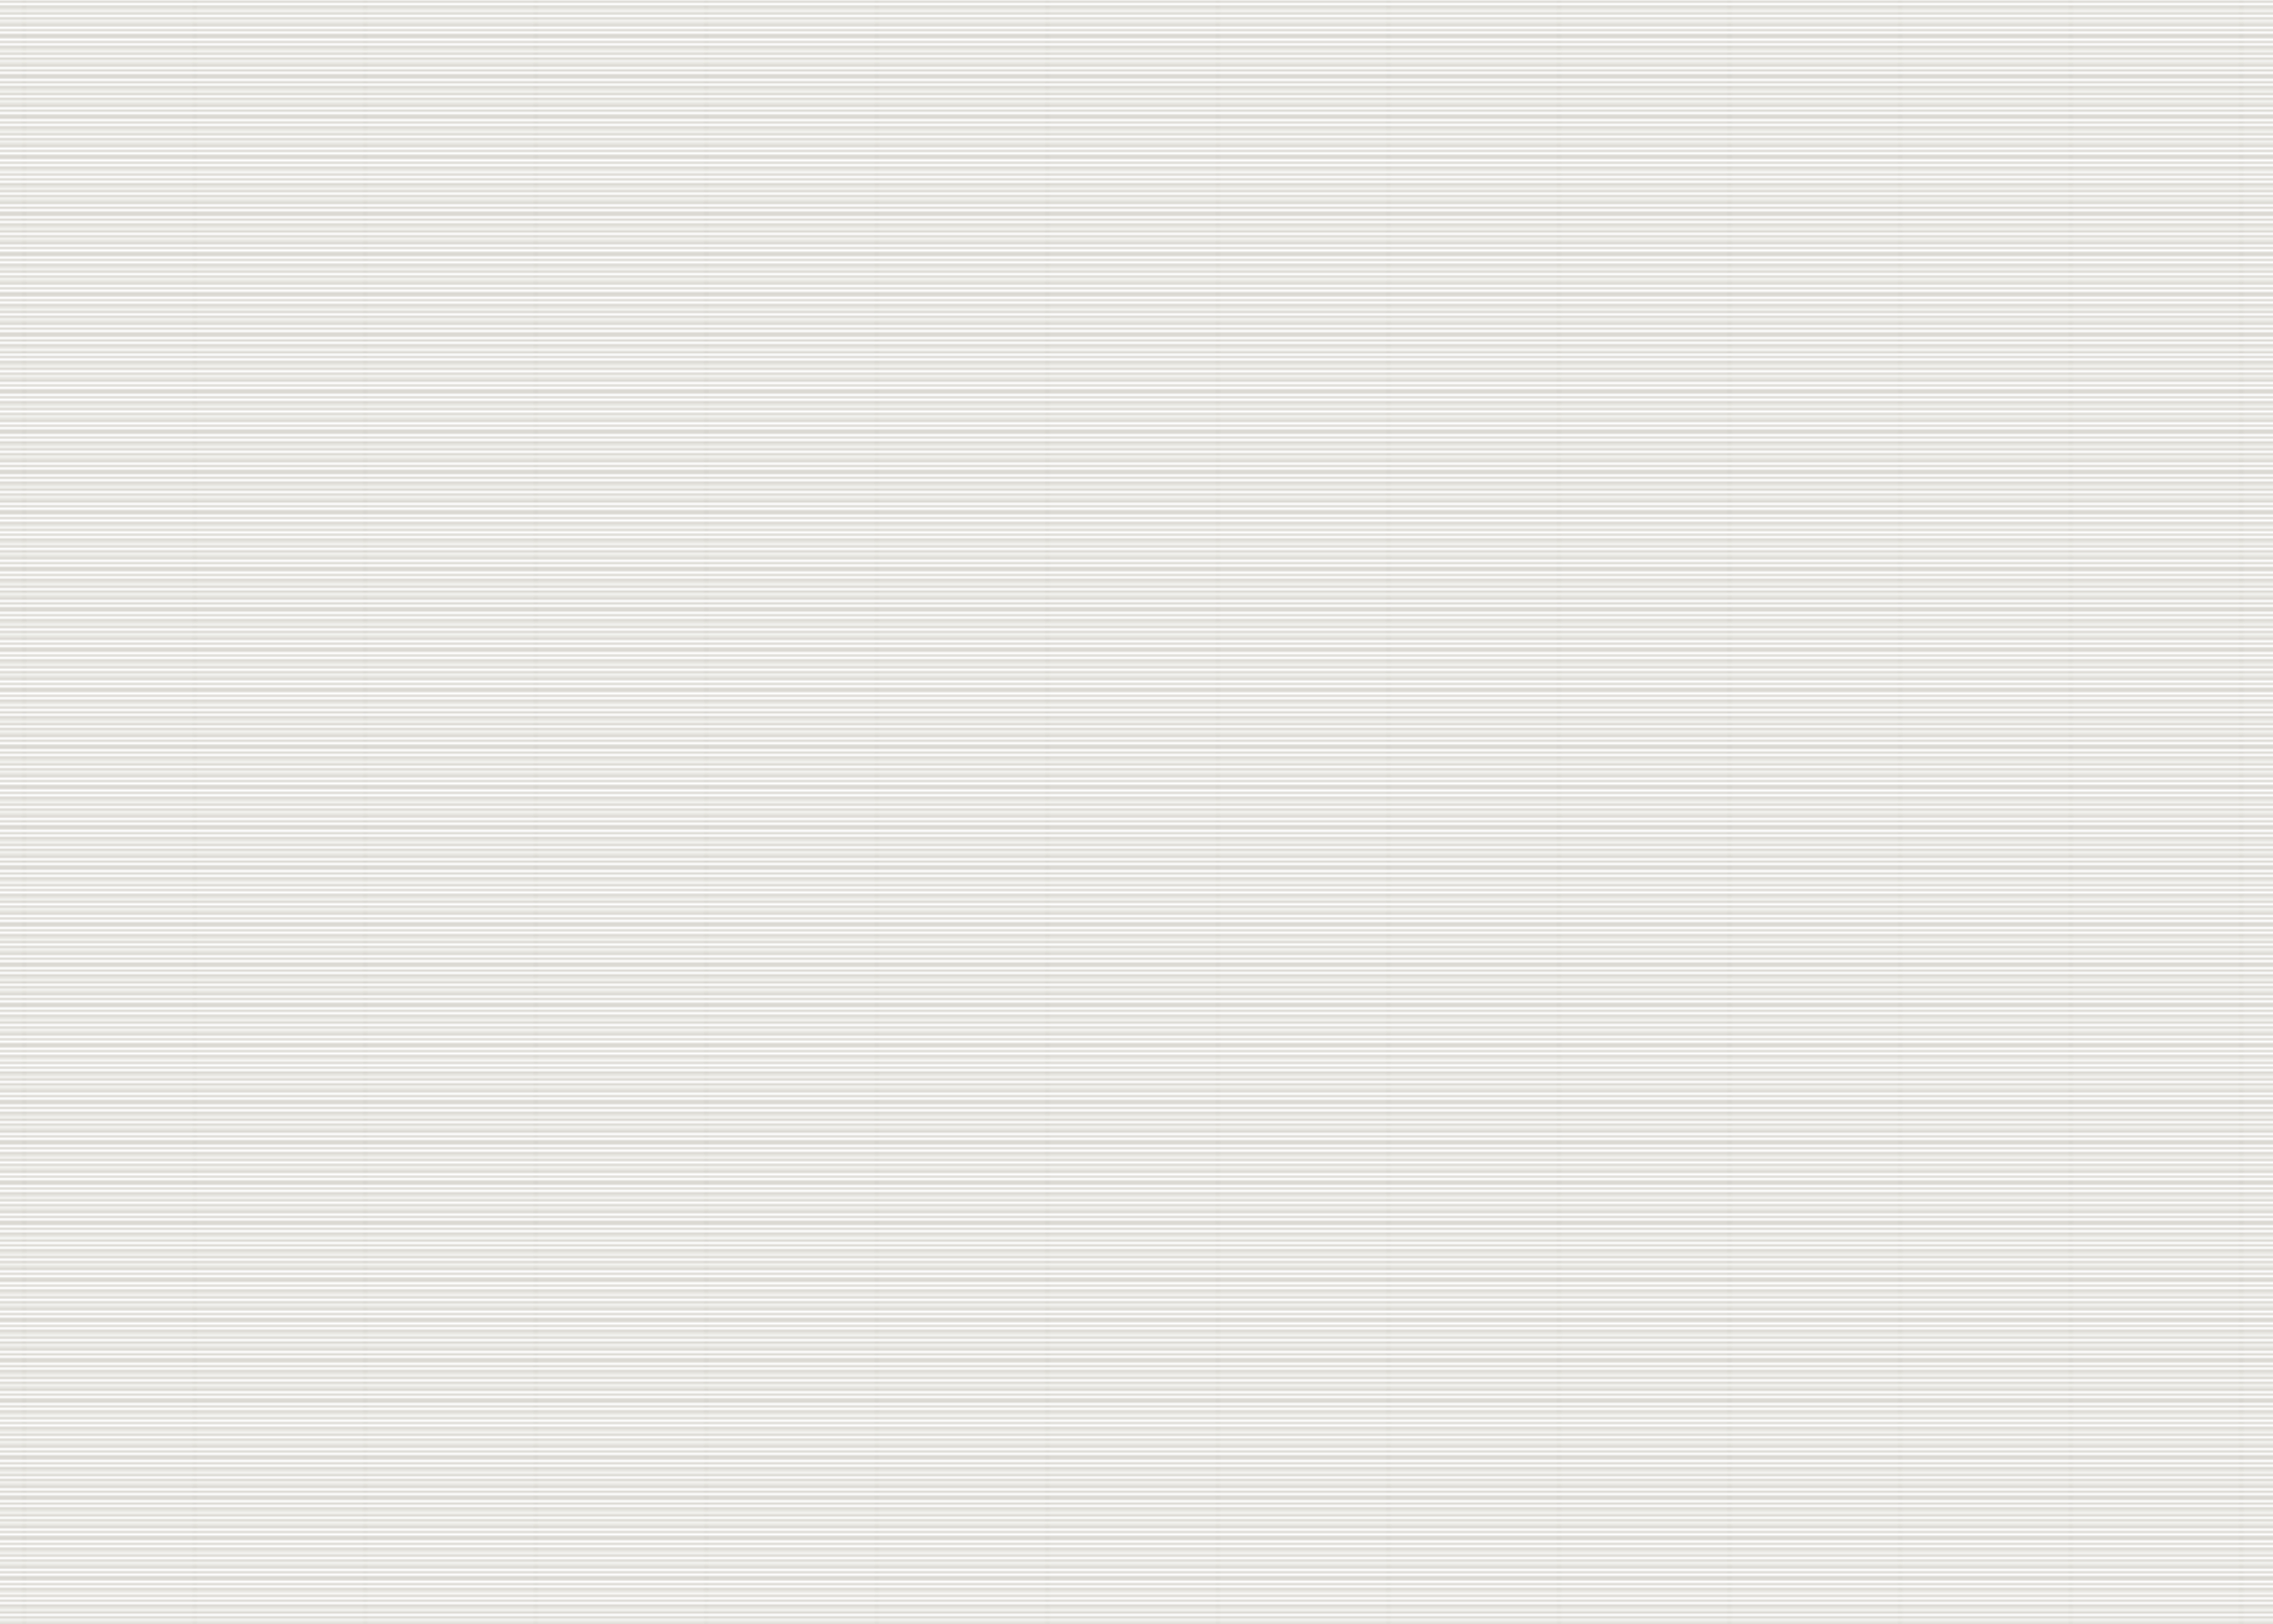 <?xml version="1.0" encoding="UTF-8"?> <svg xmlns="http://www.w3.org/2000/svg" xmlns:xlink="http://www.w3.org/1999/xlink" id="logos" viewBox="0 0 959.61 685.52"><defs><style>.cls-1,.cls-2{fill:none;}.cls-1,.cls-3{stroke-width:0px;}.cls-2{stroke:#85806b;stroke-linecap:square;stroke-width:.3px;}.cls-3{fill:url(#Lignes_H_kaki);}</style><pattern id="Lignes_H_kaki" x="0" y="0" width="72" height="74.8" patternTransform="translate(-637.8 148.21)" patternUnits="userSpaceOnUse" viewBox="0 0 72 74.8"><rect class="cls-1" width="72" height="74.8"></rect><line class="cls-2" x1="72" y1="73.95" x2="144" y2="73.95"></line><line class="cls-2" x1="72" y1="72.25" x2="144" y2="72.25"></line><line class="cls-2" x1="72" y1="70.55" x2="144" y2="70.55"></line><line class="cls-2" x1="72" y1="68.85" x2="144" y2="68.85"></line><line class="cls-2" x1="72" y1="67.15" x2="144" y2="67.15"></line><line class="cls-2" x1="72" y1="65.45" x2="144" y2="65.45"></line><line class="cls-2" x1="72" y1="63.75" x2="144" y2="63.75"></line><line class="cls-2" x1="72" y1="62.05" x2="144" y2="62.05"></line><line class="cls-2" x1="72" y1="60.35" x2="144" y2="60.35"></line><line class="cls-2" x1="72" y1="58.65" x2="144" y2="58.65"></line><line class="cls-2" x1="72" y1="56.95" x2="144" y2="56.95"></line><line class="cls-2" x1="72" y1="55.25" x2="144" y2="55.25"></line><line class="cls-2" x1="72" y1="53.55" x2="144" y2="53.55"></line><line class="cls-2" x1="72" y1="51.85" x2="144" y2="51.85"></line><line class="cls-2" x1="72" y1="50.15" x2="144" y2="50.15"></line><line class="cls-2" x1="72" y1="48.45" x2="144" y2="48.45"></line><line class="cls-2" x1="72" y1="46.75" x2="144" y2="46.75"></line><line class="cls-2" x1="72" y1="45.05" x2="144" y2="45.05"></line><line class="cls-2" x1="72" y1="43.35" x2="144" y2="43.35"></line><line class="cls-2" x1="72" y1="41.65" x2="144" y2="41.65"></line><line class="cls-2" x1="72" y1="39.95" x2="144" y2="39.95"></line><line class="cls-2" x1="72" y1="38.25" x2="144" y2="38.25"></line><line class="cls-2" x1="72" y1="36.55" x2="144" y2="36.55"></line><line class="cls-2" x1="72" y1="34.85" x2="144" y2="34.85"></line><line class="cls-2" x1="72" y1="33.15" x2="144" y2="33.15"></line><line class="cls-2" x1="72" y1="31.45" x2="144" y2="31.45"></line><line class="cls-2" x1="72" y1="29.75" x2="144" y2="29.75"></line><line class="cls-2" x1="72" y1="28.05" x2="144" y2="28.05"></line><line class="cls-2" x1="72" y1="26.35" x2="144" y2="26.35"></line><line class="cls-2" x1="72" y1="24.65" x2="144" y2="24.65"></line><line class="cls-2" x1="72" y1="22.95" x2="144" y2="22.95"></line><line class="cls-2" x1="72" y1="21.25" x2="144" y2="21.25"></line><line class="cls-2" x1="72" y1="19.55" x2="144" y2="19.55"></line><line class="cls-2" x1="72" y1="17.85" x2="144" y2="17.85"></line><line class="cls-2" x1="72" y1="16.15" x2="144" y2="16.15"></line><line class="cls-2" x1="72" y1="14.45" x2="144" y2="14.45"></line><line class="cls-2" x1="72" y1="12.75" x2="144" y2="12.75"></line><line class="cls-2" x1="72" y1="11.05" x2="144" y2="11.05"></line><line class="cls-2" x1="72" y1="9.35" x2="144" y2="9.35"></line><line class="cls-2" x1="72" y1="7.65" x2="144" y2="7.65"></line><line class="cls-2" x1="72" y1="5.95" x2="144" y2="5.95"></line><line class="cls-2" x1="72" y1="4.25" x2="144" y2="4.25"></line><line class="cls-2" x1="72" y1="2.55" x2="144" y2="2.55"></line><line class="cls-2" x1="72" y1=".85" x2="144" y2=".85"></line><line class="cls-2" x1="0" y1="73.95" x2="72" y2="73.95"></line><line class="cls-2" x1="0" y1="72.25" x2="72" y2="72.25"></line><line class="cls-2" x1="0" y1="70.55" x2="72" y2="70.55"></line><line class="cls-2" x1="0" y1="68.85" x2="72" y2="68.85"></line><line class="cls-2" x1="0" y1="67.15" x2="72" y2="67.15"></line><line class="cls-2" x1="0" y1="65.45" x2="72" y2="65.45"></line><line class="cls-2" x1="0" y1="63.75" x2="72" y2="63.75"></line><line class="cls-2" x1="0" y1="62.05" x2="72" y2="62.05"></line><line class="cls-2" x1="0" y1="60.35" x2="72" y2="60.35"></line><line class="cls-2" x1="0" y1="58.65" x2="72" y2="58.65"></line><line class="cls-2" x1="0" y1="56.95" x2="72" y2="56.95"></line><line class="cls-2" x1="0" y1="55.25" x2="72" y2="55.25"></line><line class="cls-2" x1="0" y1="53.55" x2="72" y2="53.55"></line><line class="cls-2" x1="0" y1="51.85" x2="72" y2="51.85"></line><line class="cls-2" x1="0" y1="50.15" x2="72" y2="50.15"></line><line class="cls-2" x1="0" y1="48.45" x2="72" y2="48.45"></line><line class="cls-2" x1="0" y1="46.75" x2="72" y2="46.75"></line><line class="cls-2" x1="0" y1="45.05" x2="72" y2="45.05"></line><line class="cls-2" x1="0" y1="43.35" x2="72" y2="43.35"></line><line class="cls-2" x1="0" y1="41.65" x2="72" y2="41.65"></line><line class="cls-2" x1="0" y1="39.95" x2="72" y2="39.95"></line><line class="cls-2" x1="0" y1="38.25" x2="72" y2="38.25"></line><line class="cls-2" x1="0" y1="36.55" x2="72" y2="36.55"></line><line class="cls-2" x1="0" y1="34.85" x2="72" y2="34.85"></line><line class="cls-2" x1="0" y1="33.15" x2="72" y2="33.15"></line><line class="cls-2" x1="0" y1="31.45" x2="72" y2="31.45"></line><line class="cls-2" x1="0" y1="29.75" x2="72" y2="29.75"></line><line class="cls-2" x1="0" y1="28.05" x2="72" y2="28.05"></line><line class="cls-2" x1="0" y1="26.35" x2="72" y2="26.35"></line><line class="cls-2" x1="0" y1="24.65" x2="72" y2="24.65"></line><line class="cls-2" x1="0" y1="22.95" x2="72" y2="22.95"></line><line class="cls-2" x1="0" y1="21.25" x2="72" y2="21.25"></line><line class="cls-2" x1="0" y1="19.55" x2="72" y2="19.55"></line><line class="cls-2" x1="0" y1="17.85" x2="72" y2="17.85"></line><line class="cls-2" x1="0" y1="16.15" x2="72" y2="16.15"></line><line class="cls-2" x1="0" y1="14.45" x2="72" y2="14.45"></line><line class="cls-2" x1="0" y1="12.75" x2="72" y2="12.75"></line><line class="cls-2" x1="0" y1="11.05" x2="72" y2="11.05"></line><line class="cls-2" x1="0" y1="9.35" x2="72" y2="9.35"></line><line class="cls-2" x1="0" y1="7.65" x2="72" y2="7.65"></line><line class="cls-2" x1="0" y1="5.95" x2="72" y2="5.95"></line><line class="cls-2" x1="0" y1="4.25" x2="72" y2="4.25"></line><line class="cls-2" x1="0" y1="2.55" x2="72" y2="2.55"></line><line class="cls-2" x1="0" y1=".85" x2="72" y2=".85"></line><line class="cls-2" x1="-72" y1="73.95" x2="0" y2="73.95"></line><line class="cls-2" x1="-72" y1="72.25" x2="0" y2="72.25"></line><line class="cls-2" x1="-72" y1="70.55" x2="0" y2="70.55"></line><line class="cls-2" x1="-72" y1="68.85" x2="0" y2="68.85"></line><line class="cls-2" x1="-72" y1="67.15" x2="0" y2="67.15"></line><line class="cls-2" x1="-72" y1="65.45" x2="0" y2="65.45"></line><line class="cls-2" x1="-72" y1="63.75" x2="0" y2="63.75"></line><line class="cls-2" x1="-72" y1="62.05" x2="0" y2="62.05"></line><line class="cls-2" x1="-72" y1="60.35" x2="0" y2="60.35"></line><line class="cls-2" x1="-72" y1="58.65" x2="0" y2="58.65"></line><line class="cls-2" x1="-72" y1="56.95" x2="0" y2="56.95"></line><line class="cls-2" x1="-72" y1="55.25" x2="0" y2="55.25"></line><line class="cls-2" x1="-72" y1="53.55" x2="0" y2="53.55"></line><line class="cls-2" x1="-72" y1="51.85" x2="0" y2="51.85"></line><line class="cls-2" x1="-72" y1="50.15" x2="0" y2="50.15"></line><line class="cls-2" x1="-72" y1="48.45" x2="0" y2="48.45"></line><line class="cls-2" x1="-72" y1="46.75" x2="0" y2="46.75"></line><line class="cls-2" x1="-72" y1="45.05" x2="0" y2="45.05"></line><line class="cls-2" x1="-72" y1="43.35" x2="0" y2="43.35"></line><line class="cls-2" x1="-72" y1="41.65" x2="0" y2="41.65"></line><line class="cls-2" x1="-72" y1="39.95" x2="0" y2="39.95"></line><line class="cls-2" x1="-72" y1="38.25" x2="0" y2="38.25"></line><line class="cls-2" x1="-72" y1="36.55" x2="0" y2="36.55"></line><line class="cls-2" x1="-72" y1="34.85" x2="0" y2="34.85"></line><line class="cls-2" x1="-72" y1="33.15" x2="0" y2="33.15"></line><line class="cls-2" x1="-72" y1="31.45" x2="0" y2="31.45"></line><line class="cls-2" x1="-72" y1="29.75" x2="0" y2="29.75"></line><line class="cls-2" x1="-72" y1="28.05" x2="0" y2="28.05"></line><line class="cls-2" x1="-72" y1="26.35" x2="0" y2="26.35"></line><line class="cls-2" x1="-72" y1="24.65" x2="0" y2="24.65"></line><line class="cls-2" x1="-72" y1="22.95" x2="0" y2="22.95"></line><line class="cls-2" x1="-72" y1="21.25" x2="0" y2="21.25"></line><line class="cls-2" x1="-72" y1="19.55" x2="0" y2="19.55"></line><line class="cls-2" x1="-72" y1="17.85" x2="0" y2="17.85"></line><line class="cls-2" x1="-72" y1="16.15" x2="0" y2="16.15"></line><line class="cls-2" x1="-72" y1="14.45" x2="0" y2="14.45"></line><line class="cls-2" x1="-72" y1="12.75" x2="0" y2="12.75"></line><line class="cls-2" x1="-72" y1="11.05" x2="0" y2="11.05"></line><line class="cls-2" x1="-72" y1="9.35" x2="0" y2="9.35"></line><line class="cls-2" x1="-72" y1="7.65" x2="0" y2="7.65"></line><line class="cls-2" x1="-72" y1="5.95" x2="0" y2="5.95"></line><line class="cls-2" x1="-72" y1="4.25" x2="0" y2="4.25"></line><line class="cls-2" x1="-72" y1="2.55" x2="0" y2="2.55"></line><line class="cls-2" x1="-72" y1=".85" x2="0" y2=".85"></line></pattern></defs><rect class="cls-3" width="959.61" height="685.52"></rect></svg> 